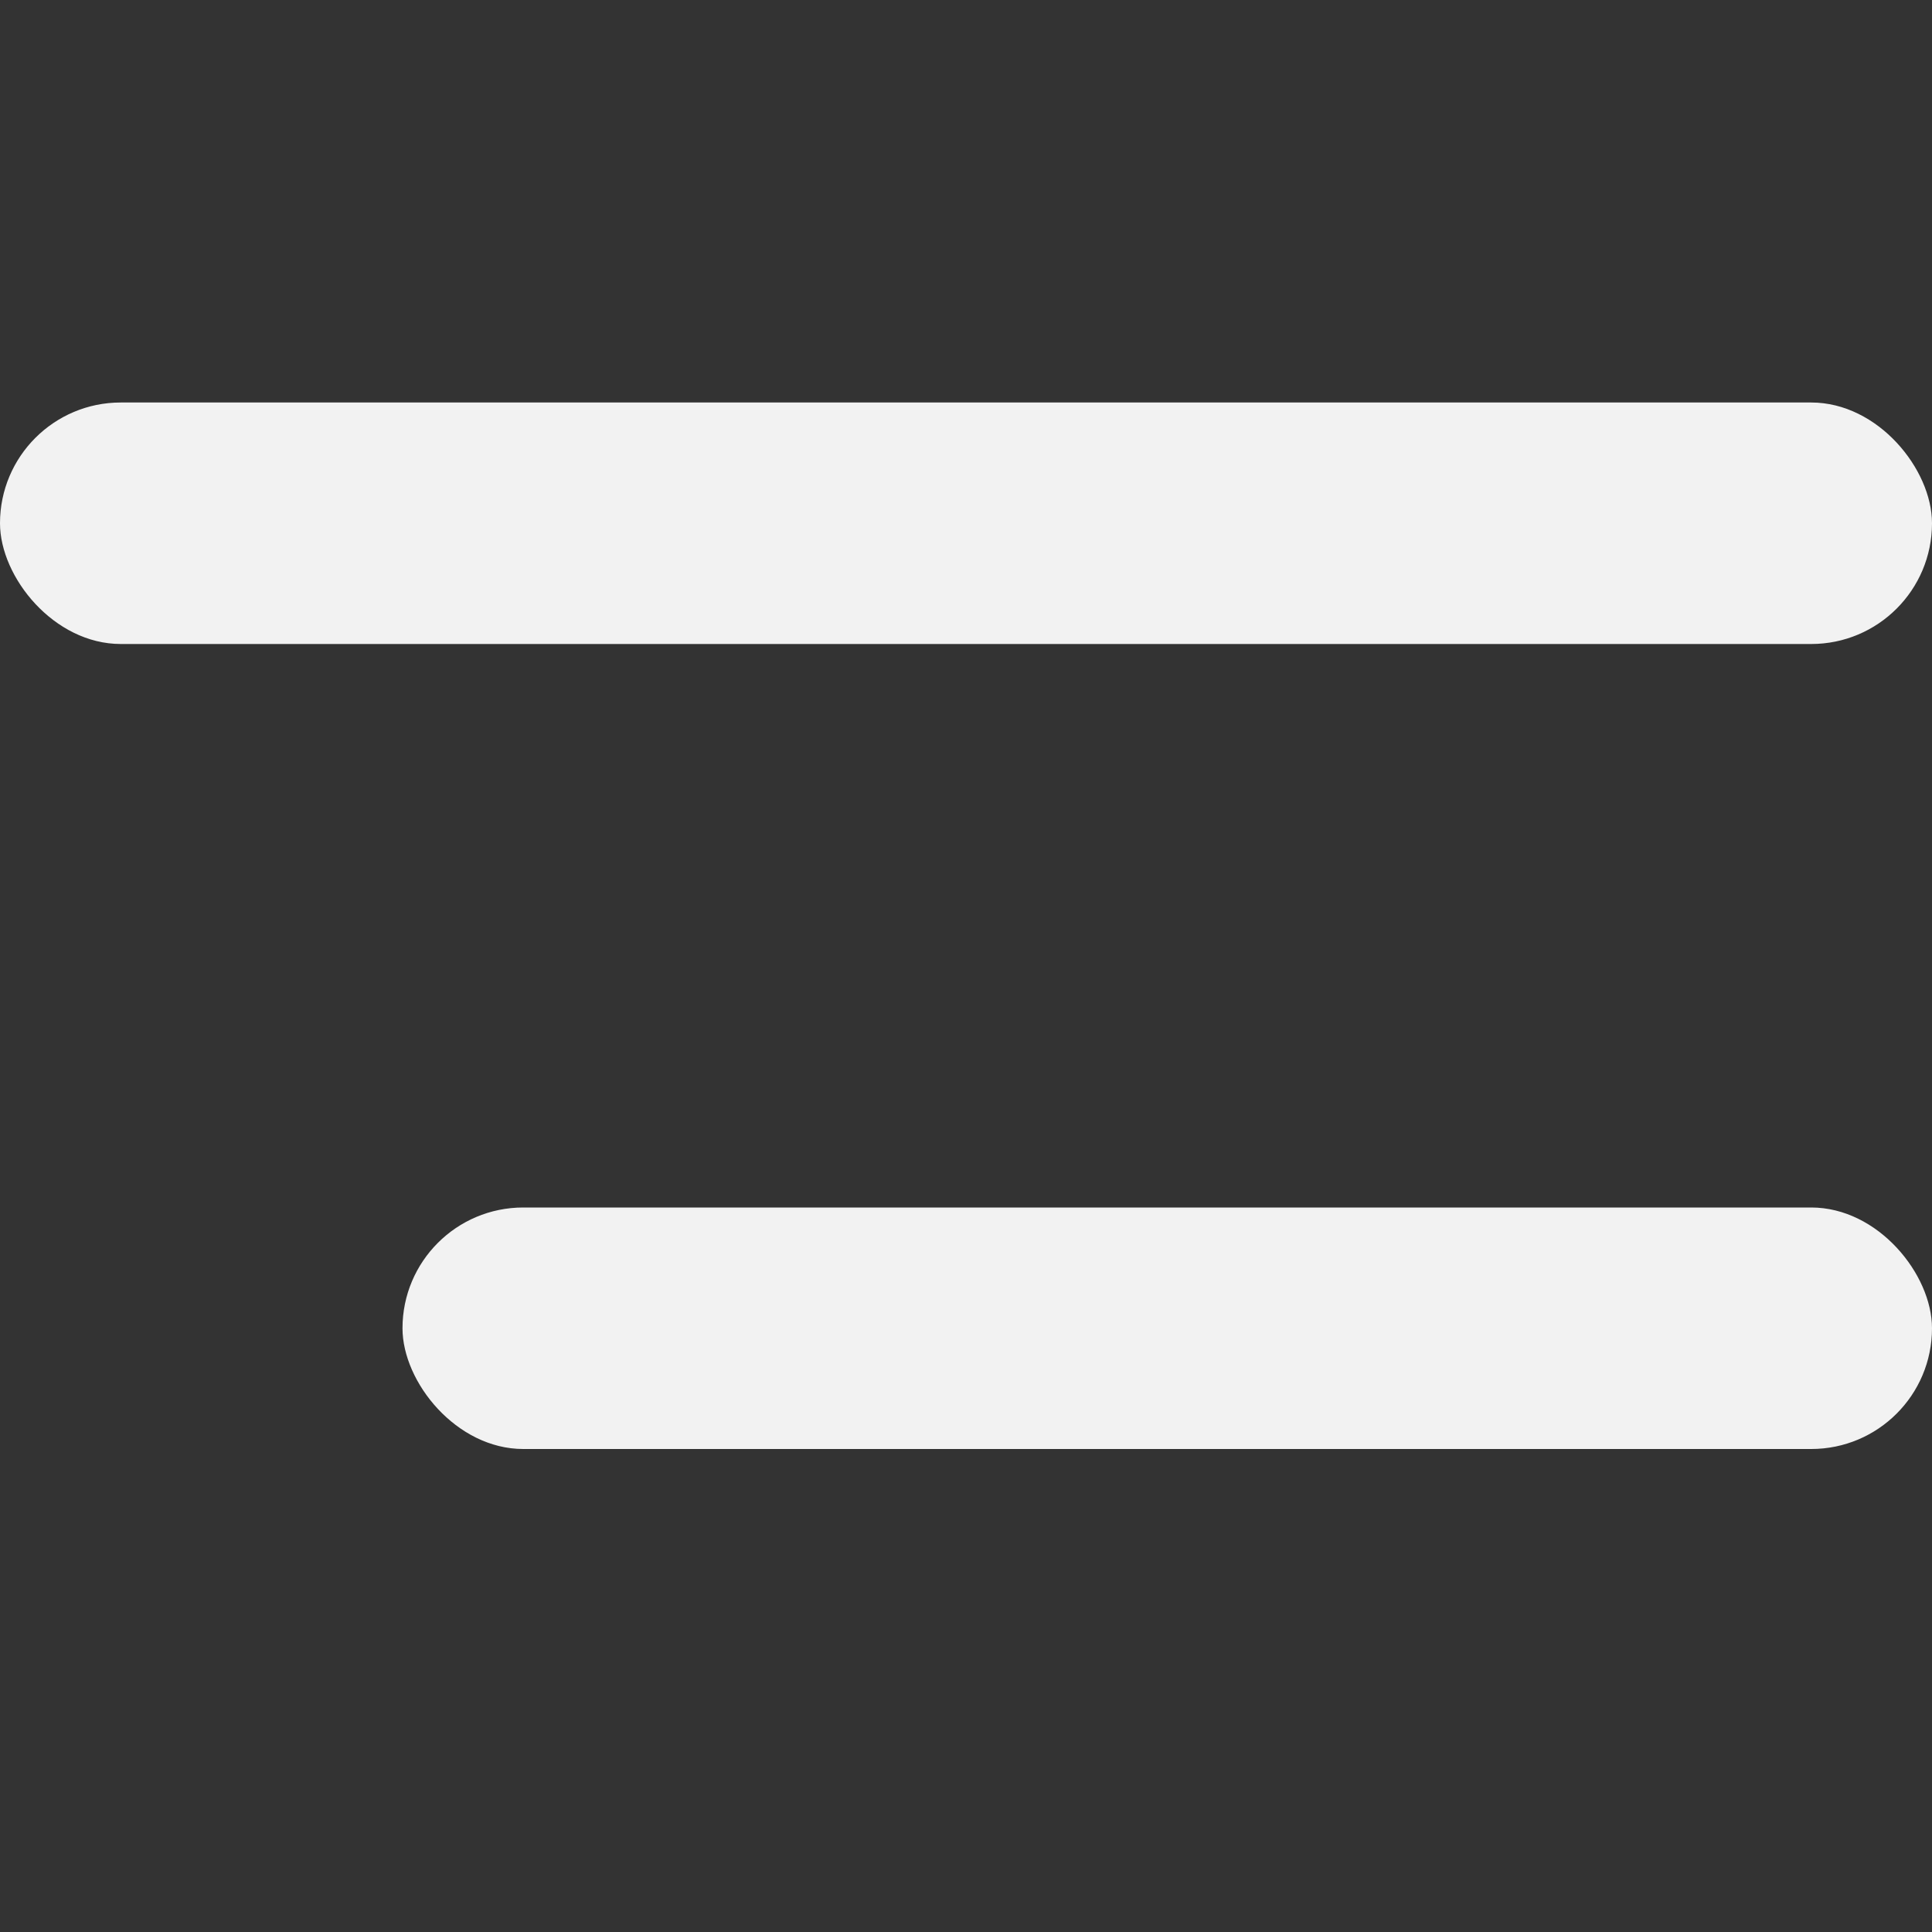 <svg width="24" height="24" viewBox="0 0 24 24" fill="none" xmlns="http://www.w3.org/2000/svg">
<rect x="0" y="0" width="24" height="24" fill="#333333" stroke="none"/>
<rect y="5" width="24" height="3" rx="1.5" fill="#F2F2F2"/>
<rect x="5" y="15" width="19" height="3" rx="1.5" fill="#F2F2F2"/>
</svg>
